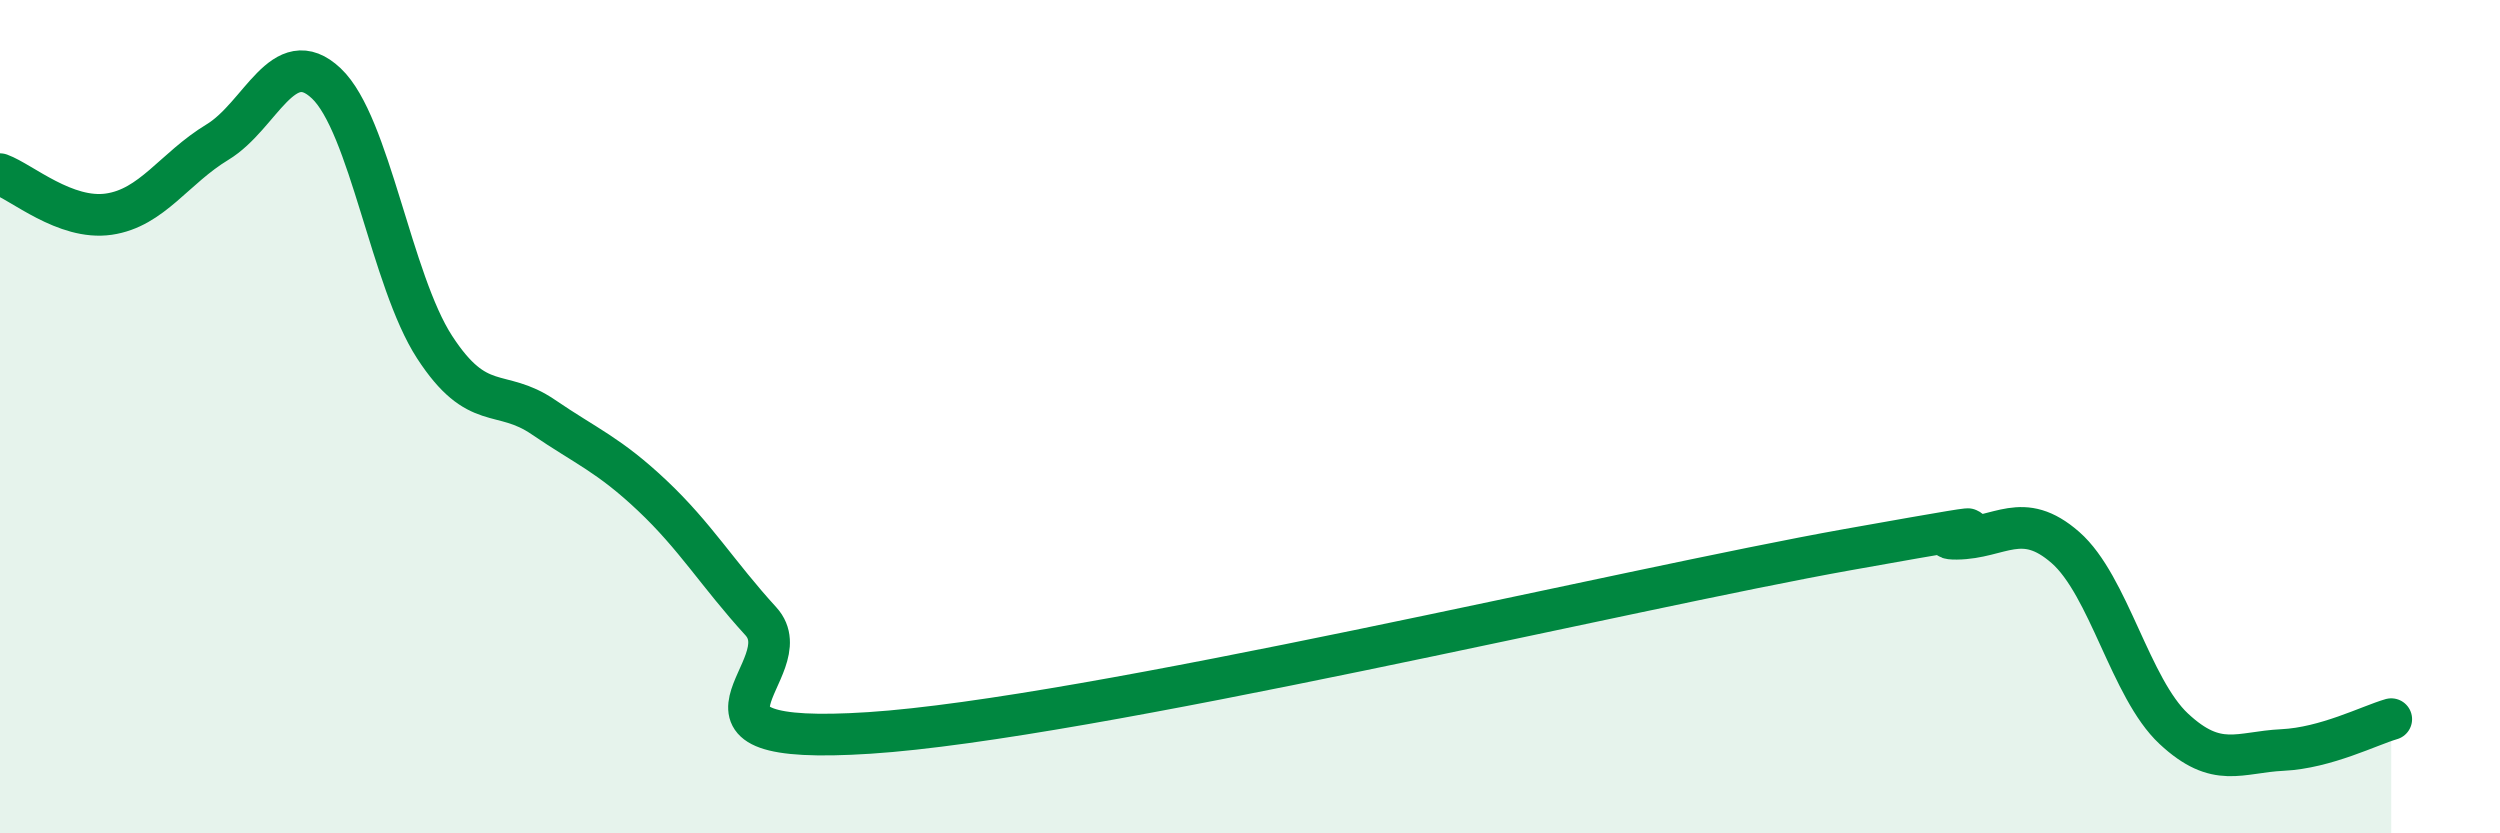 
    <svg width="60" height="20" viewBox="0 0 60 20" xmlns="http://www.w3.org/2000/svg">
      <path
        d="M 0,4.18 C 0.52,4.37 1.57,5.29 2.61,5.14 C 3.65,4.99 4.18,4.04 5.22,3.41 C 6.26,2.78 6.79,1.02 7.83,2 C 8.87,2.98 9.39,6.73 10.43,8.33 C 11.47,9.93 12,9.3 13.04,10.01 C 14.08,10.72 14.61,10.91 15.65,11.89 C 16.69,12.87 17.22,13.77 18.26,14.91 C 19.3,16.05 15.65,17.93 20.87,17.59 C 26.09,17.25 39.13,14.12 44.35,13.19 C 49.57,12.26 45.92,12.94 46.96,12.93 C 48,12.92 48.53,12.23 49.57,13.14 C 50.61,14.05 51.13,16.52 52.17,17.49 C 53.21,18.46 53.74,18.05 54.78,18 C 55.82,17.95 56.87,17.41 57.39,17.26L57.39 20L0 20Z"
        fill="#008740"
        opacity="0.1"
        stroke-linecap="round"
        stroke-linejoin="round"
      />
      <path
        d="M 0,4.18 C 0.52,4.37 1.57,5.29 2.61,5.14 C 3.65,4.99 4.18,4.04 5.22,3.41 C 6.26,2.78 6.79,1.02 7.83,2 C 8.87,2.98 9.39,6.73 10.43,8.33 C 11.47,9.93 12,9.3 13.04,10.01 C 14.08,10.72 14.61,10.91 15.65,11.89 C 16.69,12.87 17.22,13.77 18.26,14.91 C 19.3,16.05 15.65,17.93 20.87,17.59 C 26.09,17.25 39.13,14.12 44.35,13.19 C 49.57,12.26 45.92,12.94 46.96,12.93 C 48,12.92 48.53,12.23 49.57,13.14 C 50.61,14.05 51.13,16.52 52.17,17.49 C 53.21,18.46 53.74,18.05 54.78,18 C 55.82,17.95 56.87,17.41 57.39,17.26"
        stroke="#008740"
        stroke-width="1"
        fill="none"
        stroke-linecap="round"
        stroke-linejoin="round"
      />
    </svg>
  